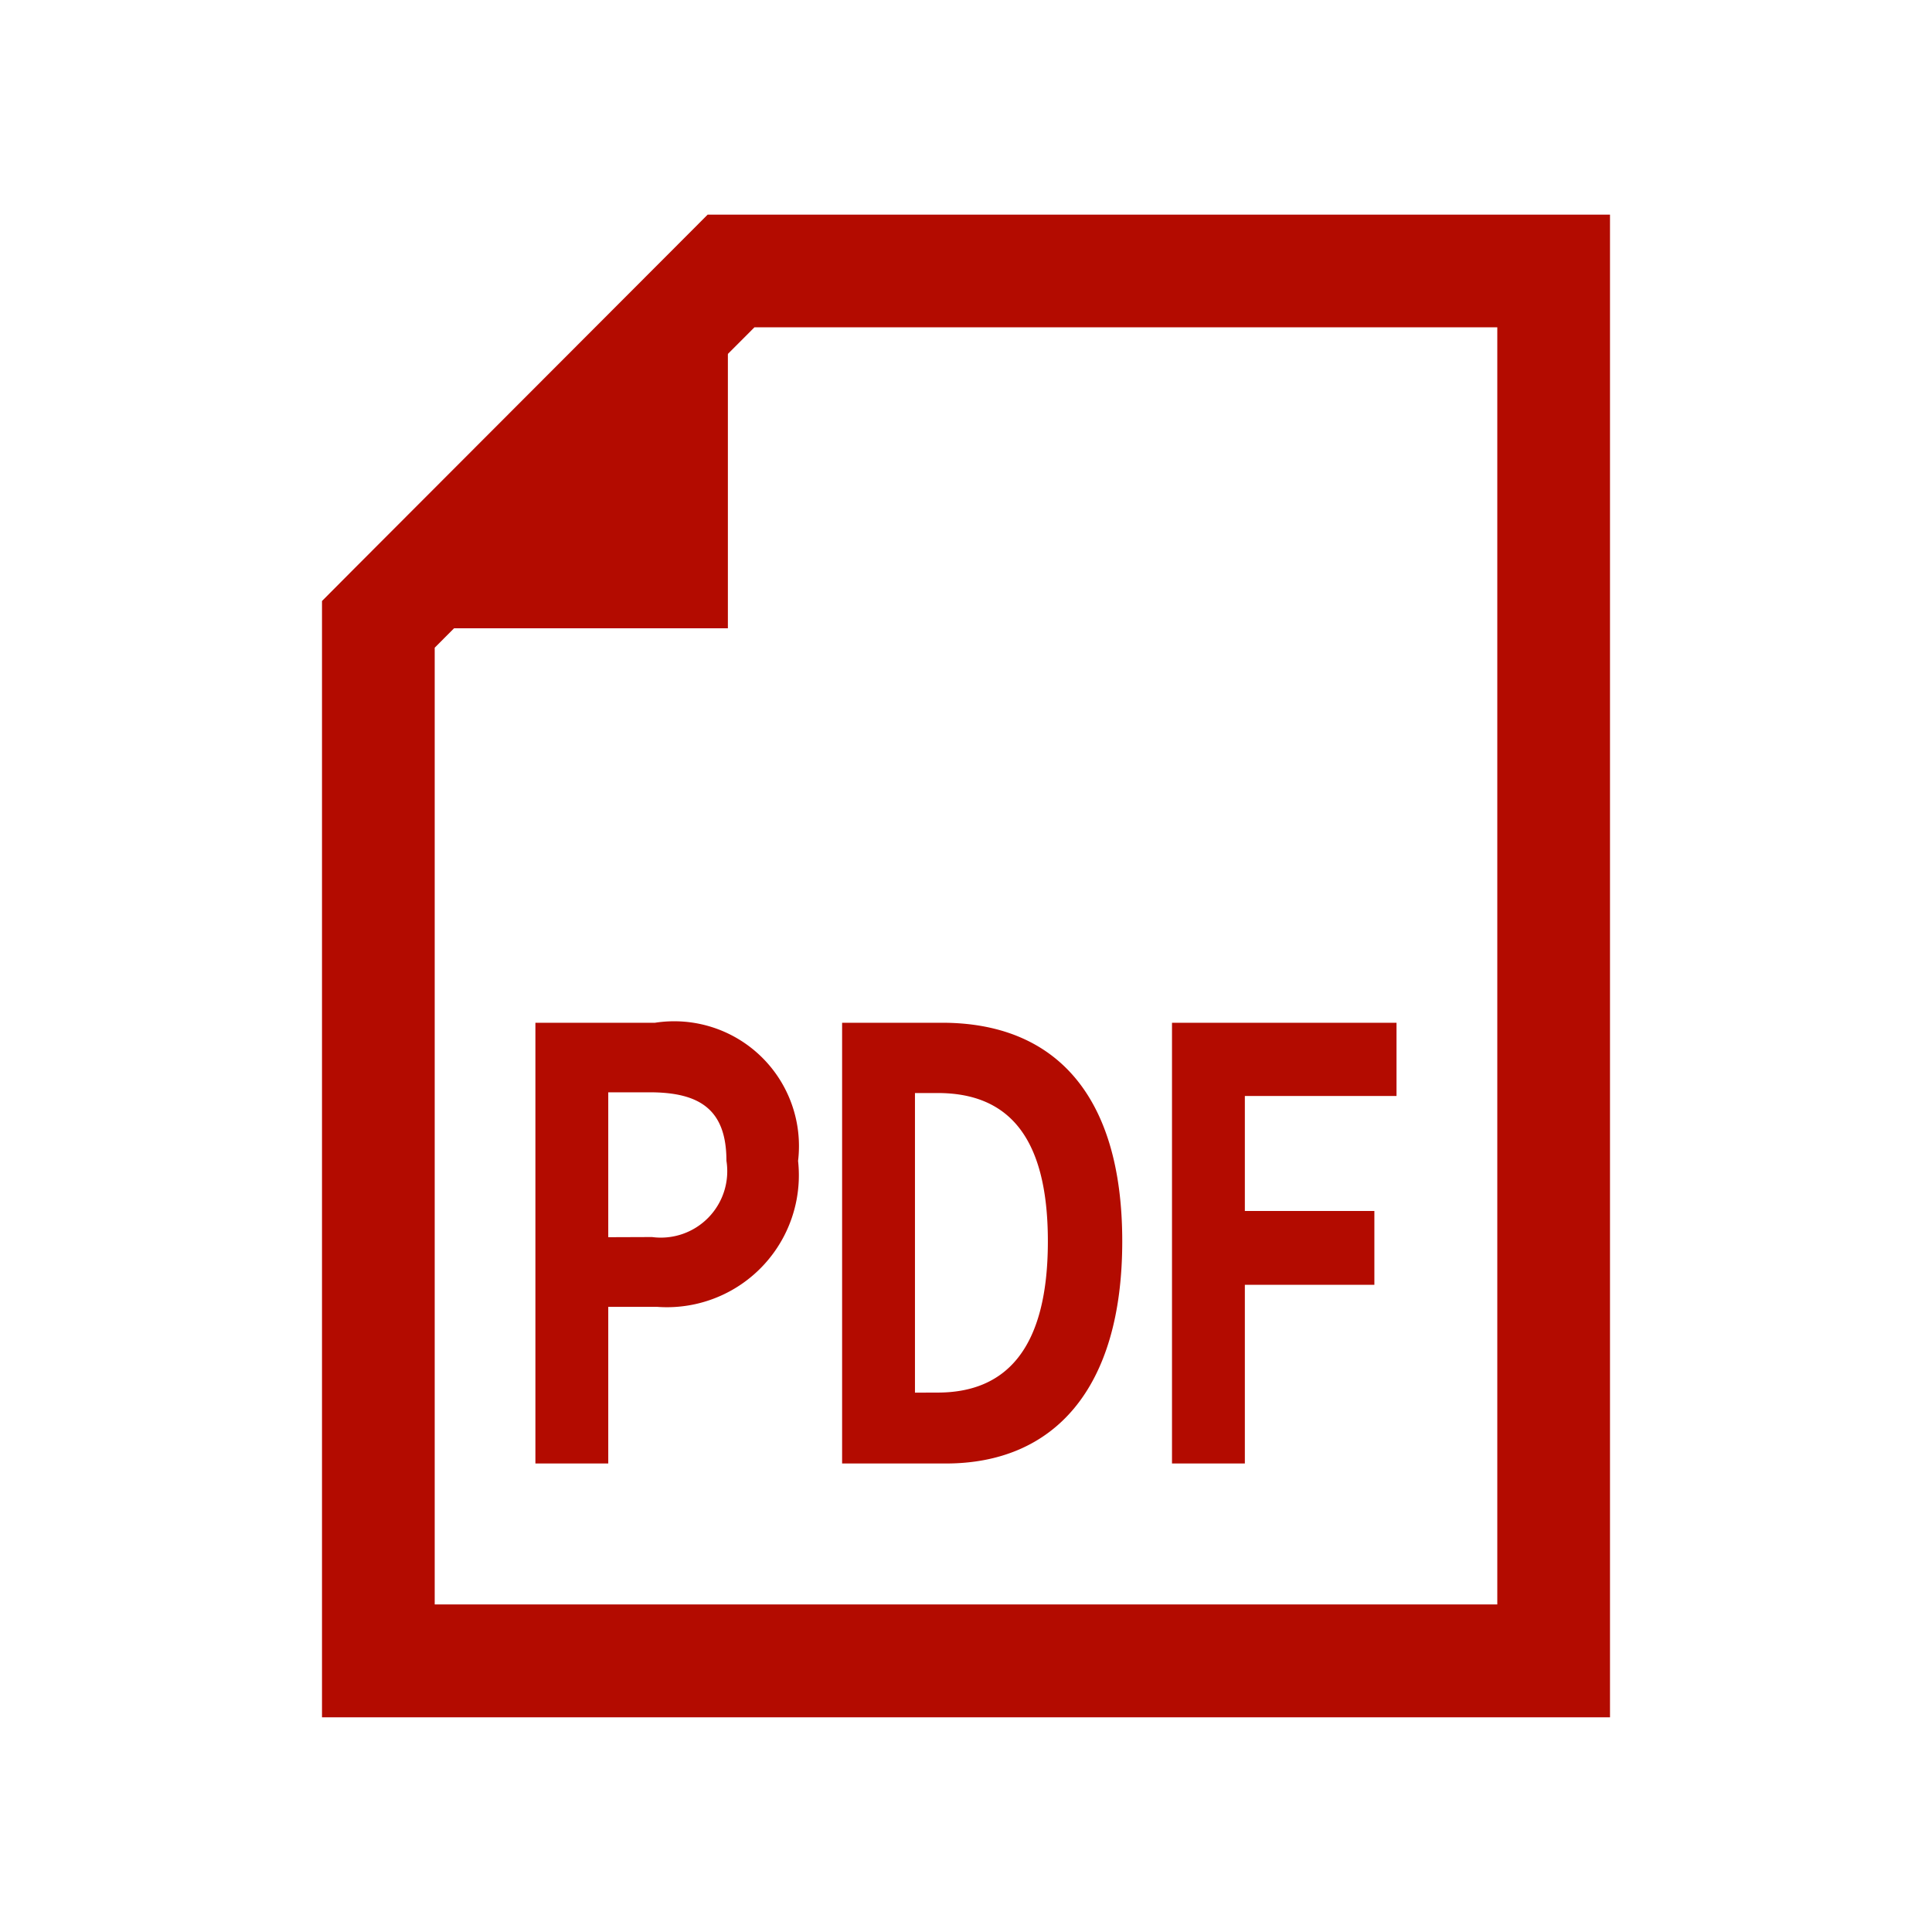 <svg xmlns="http://www.w3.org/2000/svg" width="24" height="24" viewBox="0 0 24 24"><g data-name="グループ 85545"><path data-name="長方形 138938" fill="none" d="M0 0h24v24H0z"/></g><g data-name="グループ 85777" fill="#b30b00"><g data-name="グループ 85542"><path data-name="パス 48344" d="M5.4 8.046l3.972-3.98H18.6v15.865H5.4zm3.391-5.38l-.41.411-3.97 3.976L4 7.466v13.867h16V2.666z"/><path data-name="パス 48345" d="M9.042 3.094v4.711H4.33z"/></g><path data-name="パス 48651" d="M6.651 18.18h.905v-1.946h.605a1.639 1.639 0 001.753-1.813 1.55 1.55 0 00-1.777-1.716H6.651zm.905-2.811v-1.8h.514c.624 0 .954.215.954.851a.825.825 0 01-.924.947zm2.905 2.811h1.29c1.333 0 2.19-.917 2.19-2.76s-.856-2.715-2.238-2.715h-1.242zm.905-.88v-3.722h.281c.844 0 1.37.5 1.37 1.842s-.525 1.879-1.369 1.879zm3.193.88h.905v-2.22h1.609v-.917h-1.609v-1.428h1.884v-.91h-2.789z"/></g></svg>